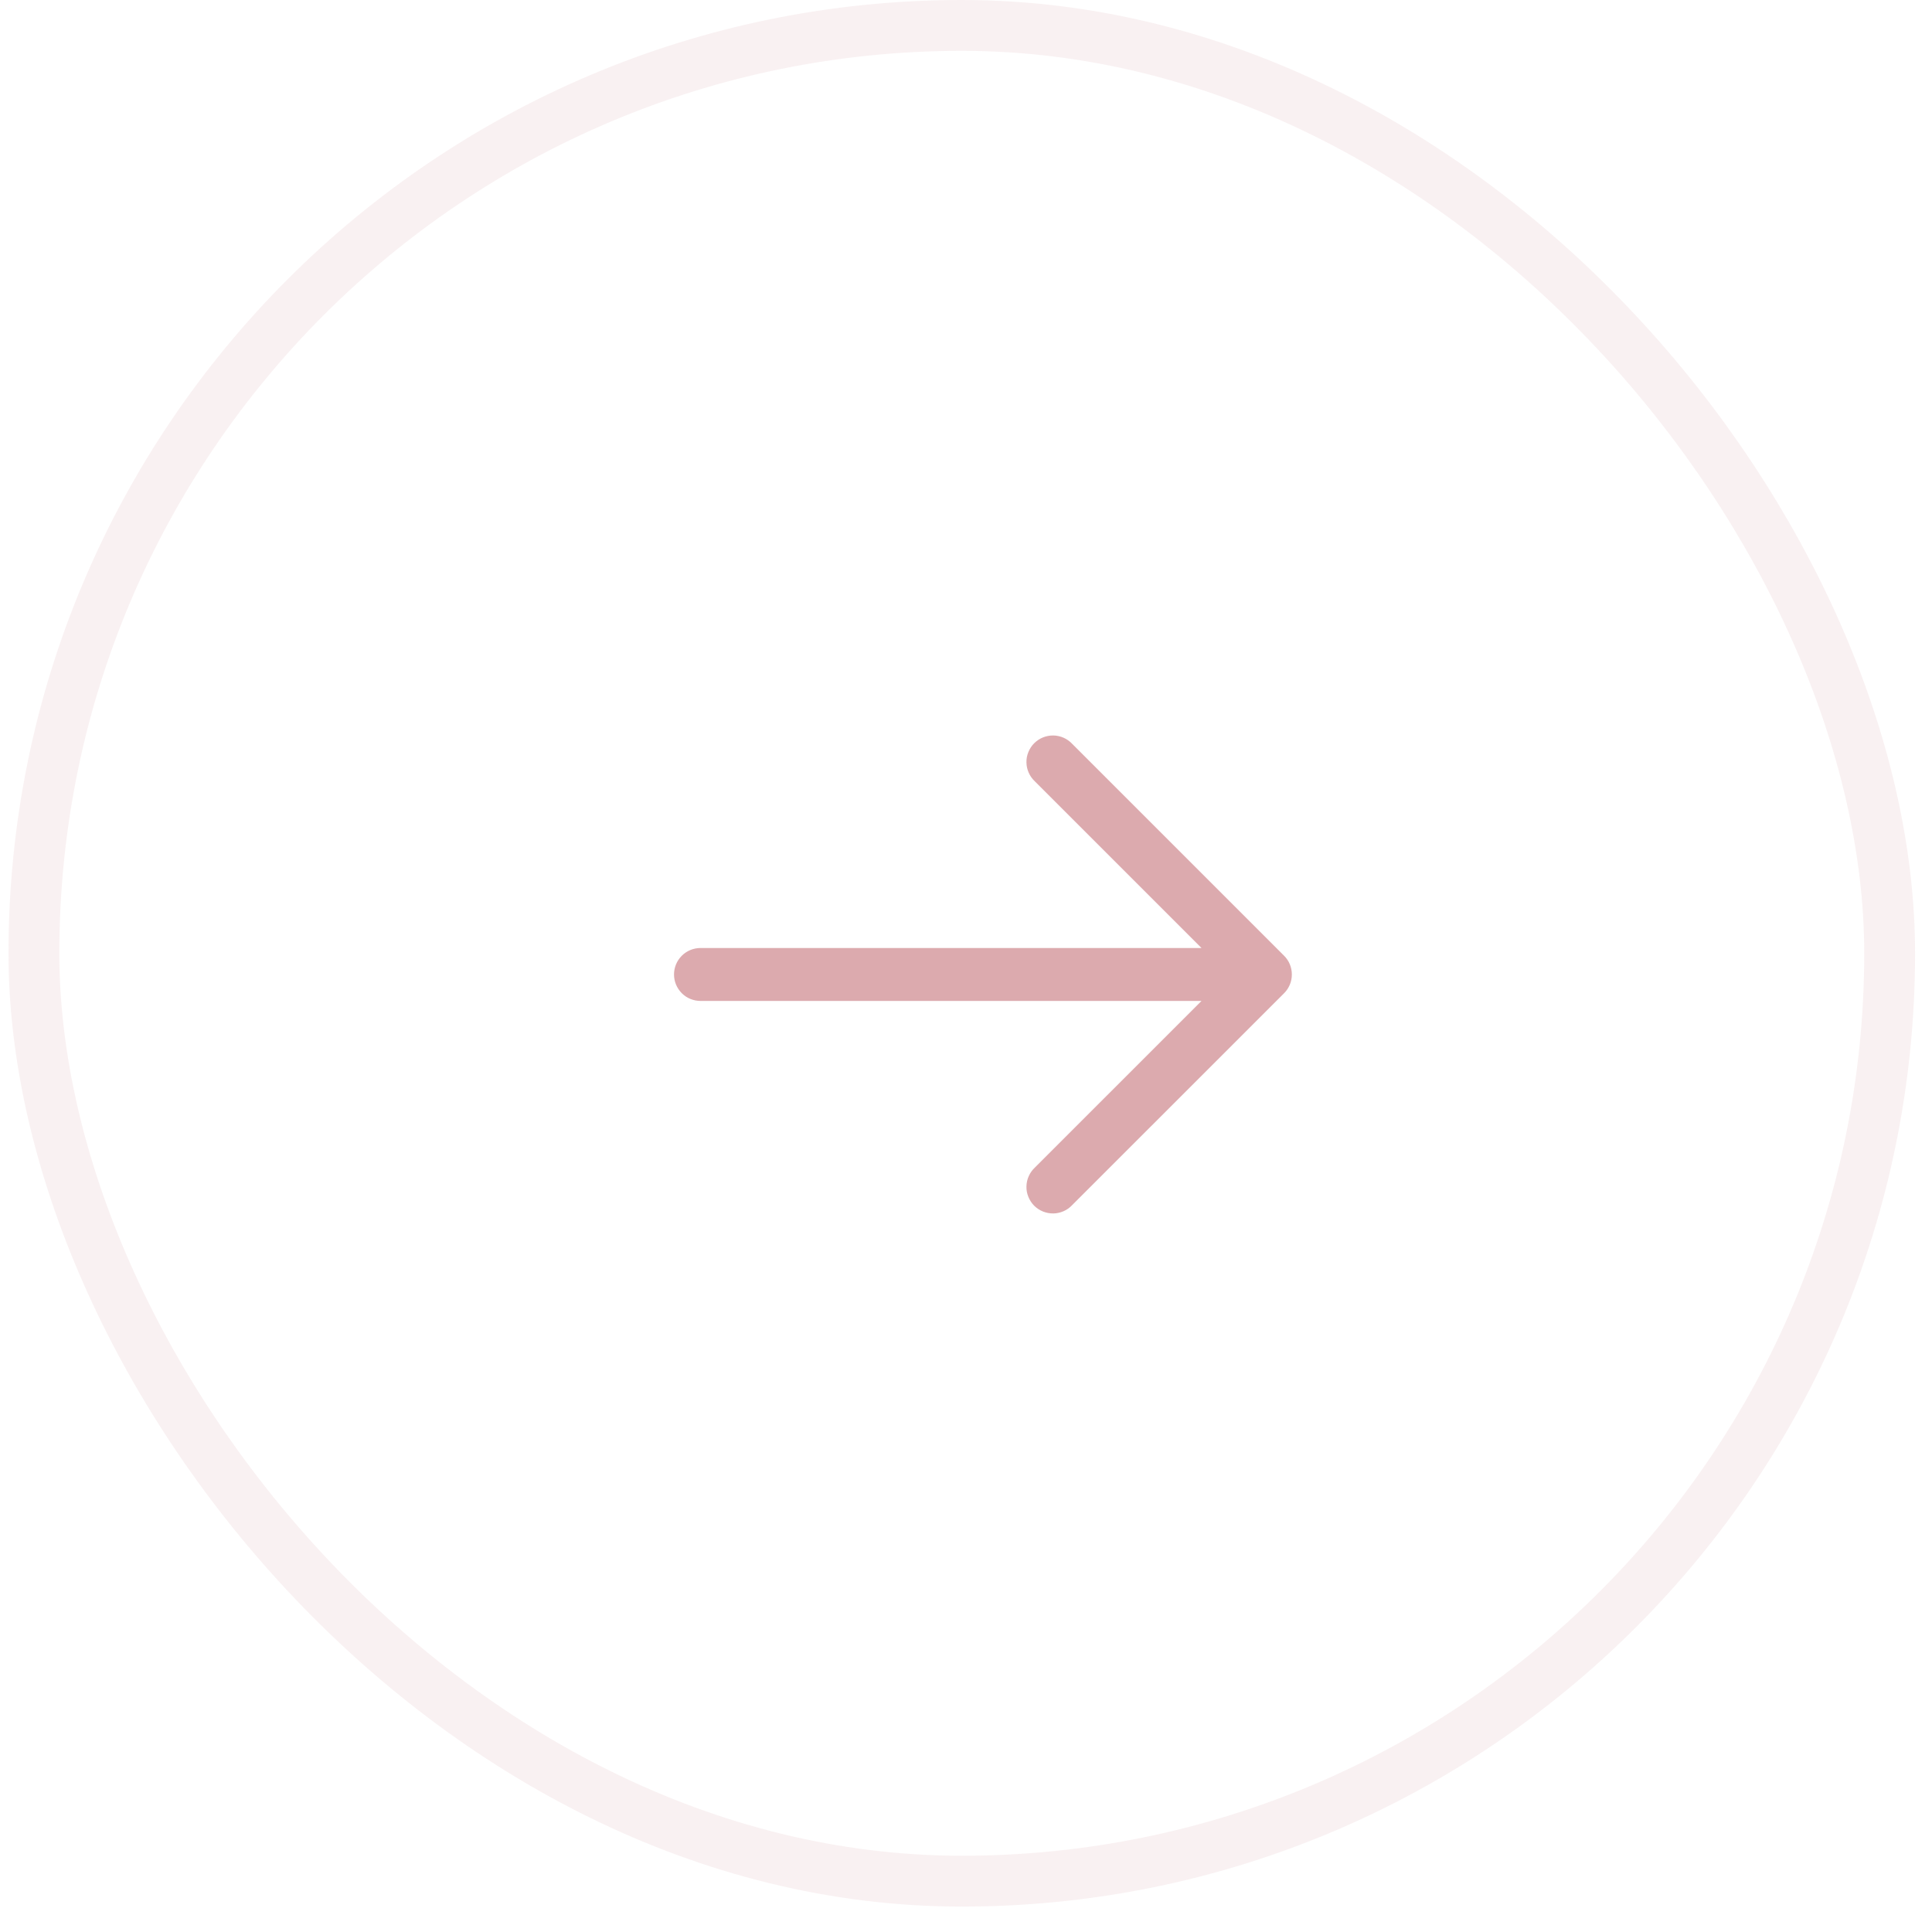 <?xml version="1.0" encoding="UTF-8"?> <svg xmlns="http://www.w3.org/2000/svg" width="38" height="38" viewBox="0 0 38 38" fill="none"> <rect x="0.667" y="0.5" width="36.5" height="36.5" rx="18.25" stroke="#C47178" stroke-opacity="0.1"></rect> <path fill-rule="evenodd" clip-rule="evenodd" d="M25.257 18.799C25.355 18.896 25.409 19.029 25.409 19.167C25.409 19.305 25.355 19.437 25.257 19.535L21.09 23.701C21.043 23.752 20.985 23.794 20.921 23.822C20.858 23.85 20.788 23.866 20.719 23.867C20.649 23.868 20.579 23.855 20.514 23.829C20.45 23.803 20.391 23.764 20.341 23.715C20.292 23.665 20.253 23.606 20.227 23.541C20.2 23.476 20.187 23.407 20.189 23.337C20.19 23.267 20.205 23.198 20.234 23.134C20.262 23.07 20.303 23.013 20.354 22.965L23.632 19.687L13.778 19.687C13.64 19.687 13.507 19.633 13.41 19.535C13.312 19.437 13.257 19.305 13.257 19.167C13.257 19.028 13.312 18.896 13.41 18.798C13.507 18.701 13.64 18.646 13.778 18.646L23.632 18.646L20.354 15.368C20.303 15.32 20.262 15.263 20.234 15.199C20.205 15.135 20.19 15.066 20.189 14.996C20.187 14.926 20.2 14.857 20.227 14.792C20.253 14.727 20.292 14.668 20.341 14.619C20.391 14.569 20.45 14.53 20.514 14.504C20.579 14.478 20.649 14.465 20.719 14.466C20.788 14.467 20.858 14.483 20.921 14.511C20.985 14.54 21.043 14.581 21.09 14.632L25.257 18.799Z" fill="#C47178" fill-opacity="0.6"></path> </svg> 